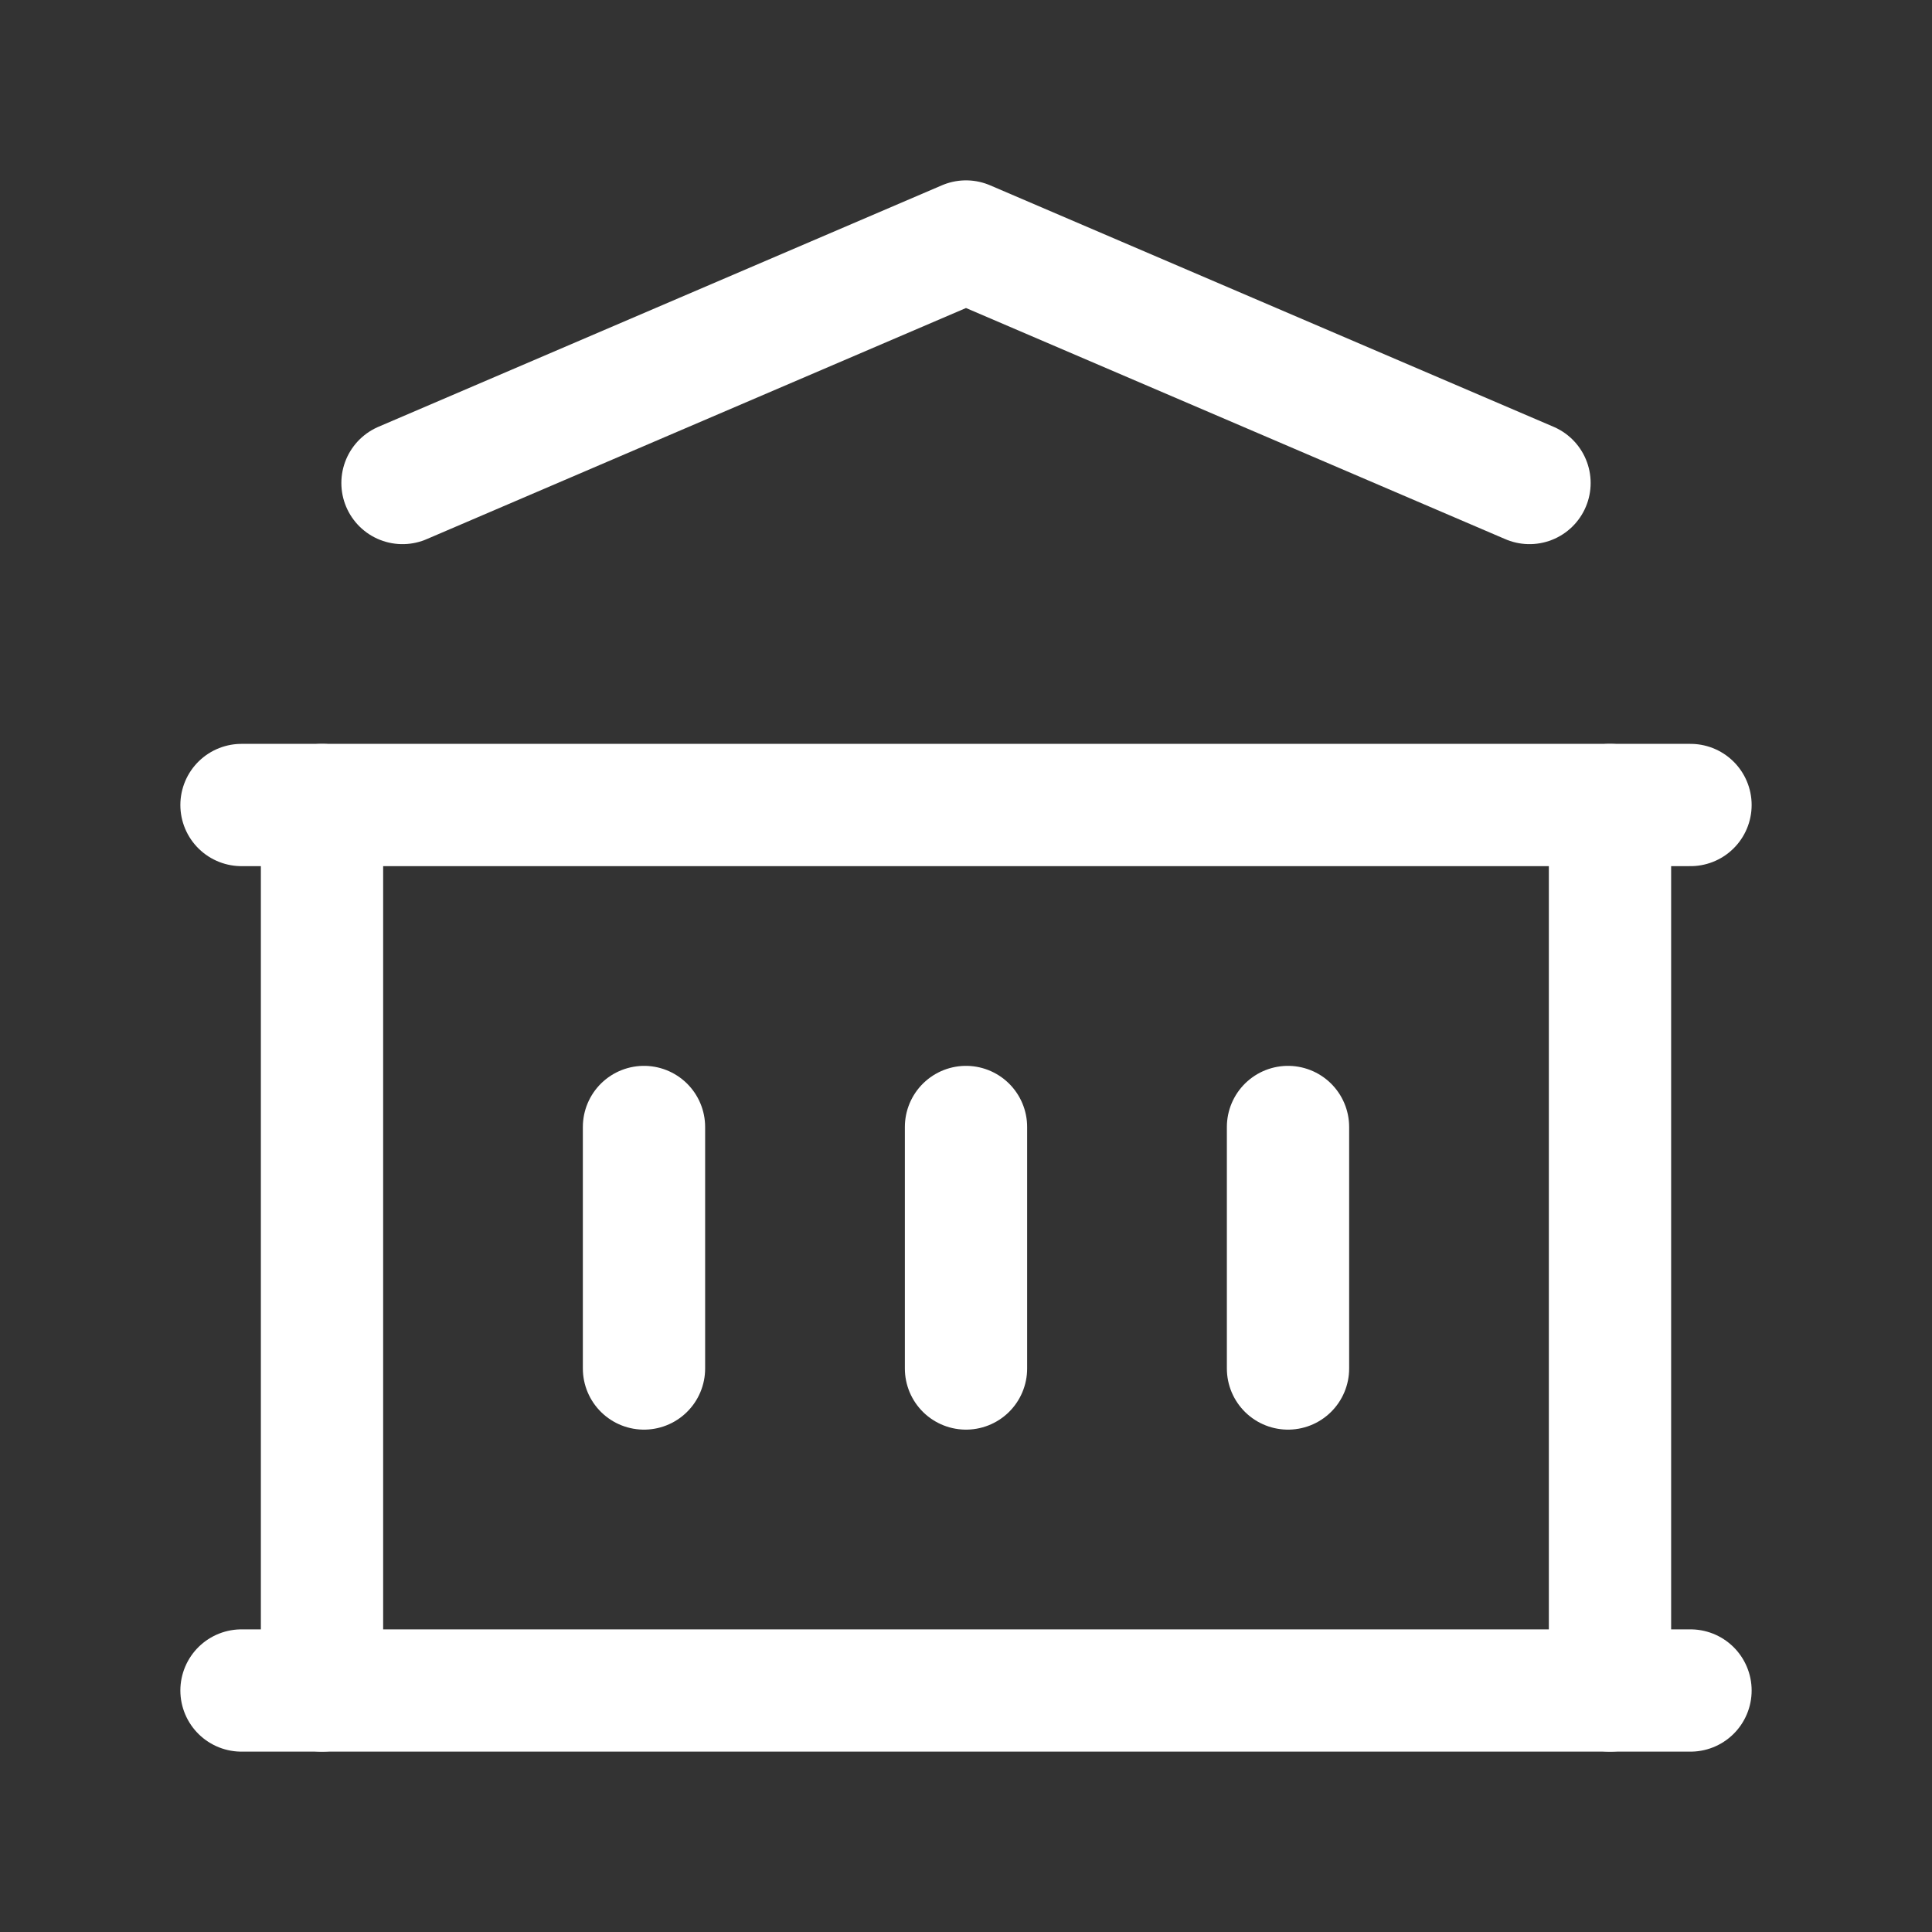 <?xml version="1.0" encoding="UTF-8"?> <svg xmlns="http://www.w3.org/2000/svg" width="79" height="79" viewBox="0 0 79 79" fill="none"><rect x="0" y="0" width="79" height="79" fill="#333333" stroke="none"/> <path d="M9.875 69.125H69.125" stroke="white" stroke-width="5" stroke-linecap="round" stroke-linejoin="round"></path> <path d="M9.875 32.917H69.125" stroke="white" stroke-width="5" stroke-linecap="round" stroke-linejoin="round"></path> <path d="M16.458 19.75L39.5 9.875L62.542 19.75" stroke="white" stroke-width="5" stroke-linecap="round" stroke-linejoin="round"></path> <path d="M13.167 32.917V69.125" stroke="white" stroke-width="5" stroke-linecap="round" stroke-linejoin="round"></path> <path d="M65.833 32.917V69.125" stroke="white" stroke-width="5" stroke-linecap="round" stroke-linejoin="round"></path> <path d="M26.333 46.083V55.958" stroke="white" stroke-width="5" stroke-linecap="round" stroke-linejoin="round"></path> <path d="M39.5 46.083V55.958" stroke="white" stroke-width="5" stroke-linecap="round" stroke-linejoin="round"></path> <path d="M52.667 46.083V55.958" stroke="white" stroke-width="5" stroke-linecap="round" stroke-linejoin="round"></path> </svg> 